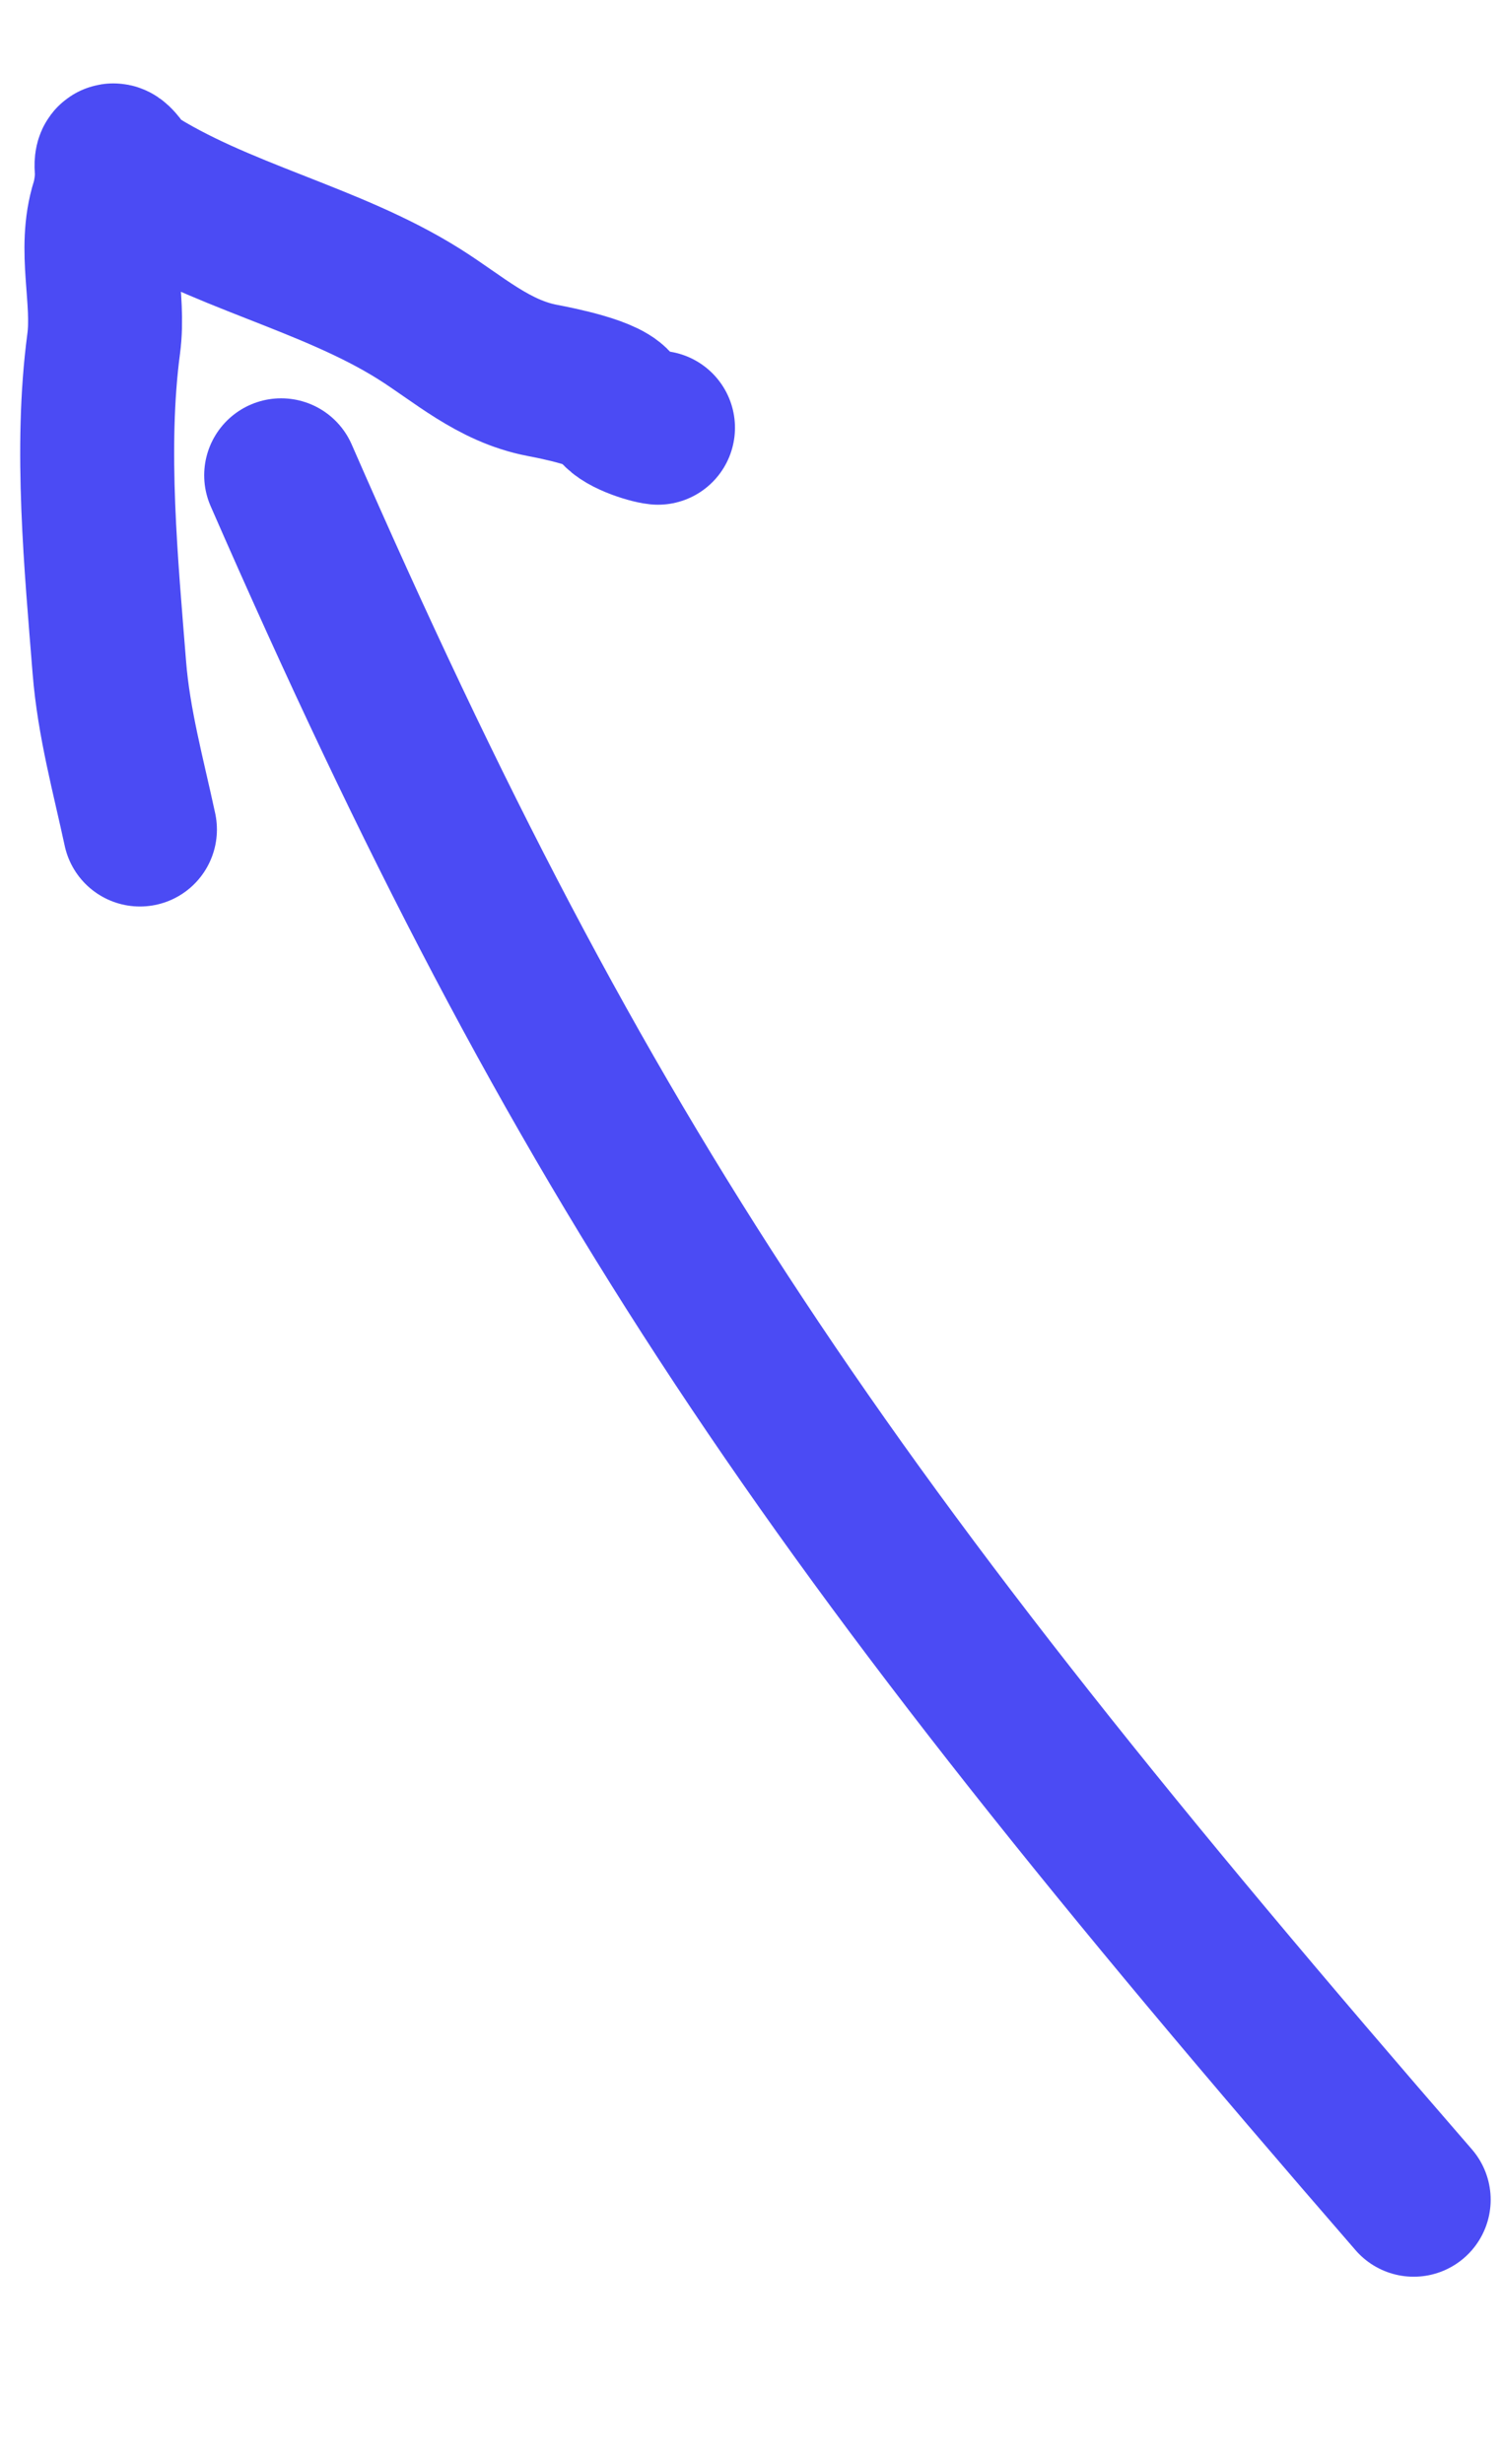 <svg width="78" height="128" viewBox="0 0 78 128" fill="none" xmlns="http://www.w3.org/2000/svg">
<path d="M73.463 114.284C42.734 78.874 30.308 60.617 14.611 24.694" stroke="#4B4BF4" stroke-width="8" stroke-linecap="round"/>
<path d="M7.272 43.096C6.676 40.32 5.911 37.56 5.682 34.674C5.264 29.404 4.665 23.29 5.387 17.866C5.706 15.47 4.832 12.982 5.589 10.578C5.732 10.122 5.848 9.298 5.807 8.854C5.688 7.552 6.442 9.075 6.748 9.274C11.314 12.236 17.132 13.401 21.755 16.299C23.8 17.581 25.63 19.273 28.169 19.761C28.895 19.901 31.739 20.446 32.003 21.168C32.194 21.689 33.721 22.174 34.193 22.222" stroke="#4B4BF4" stroke-width="8" stroke-linecap="round"/>
</svg>
